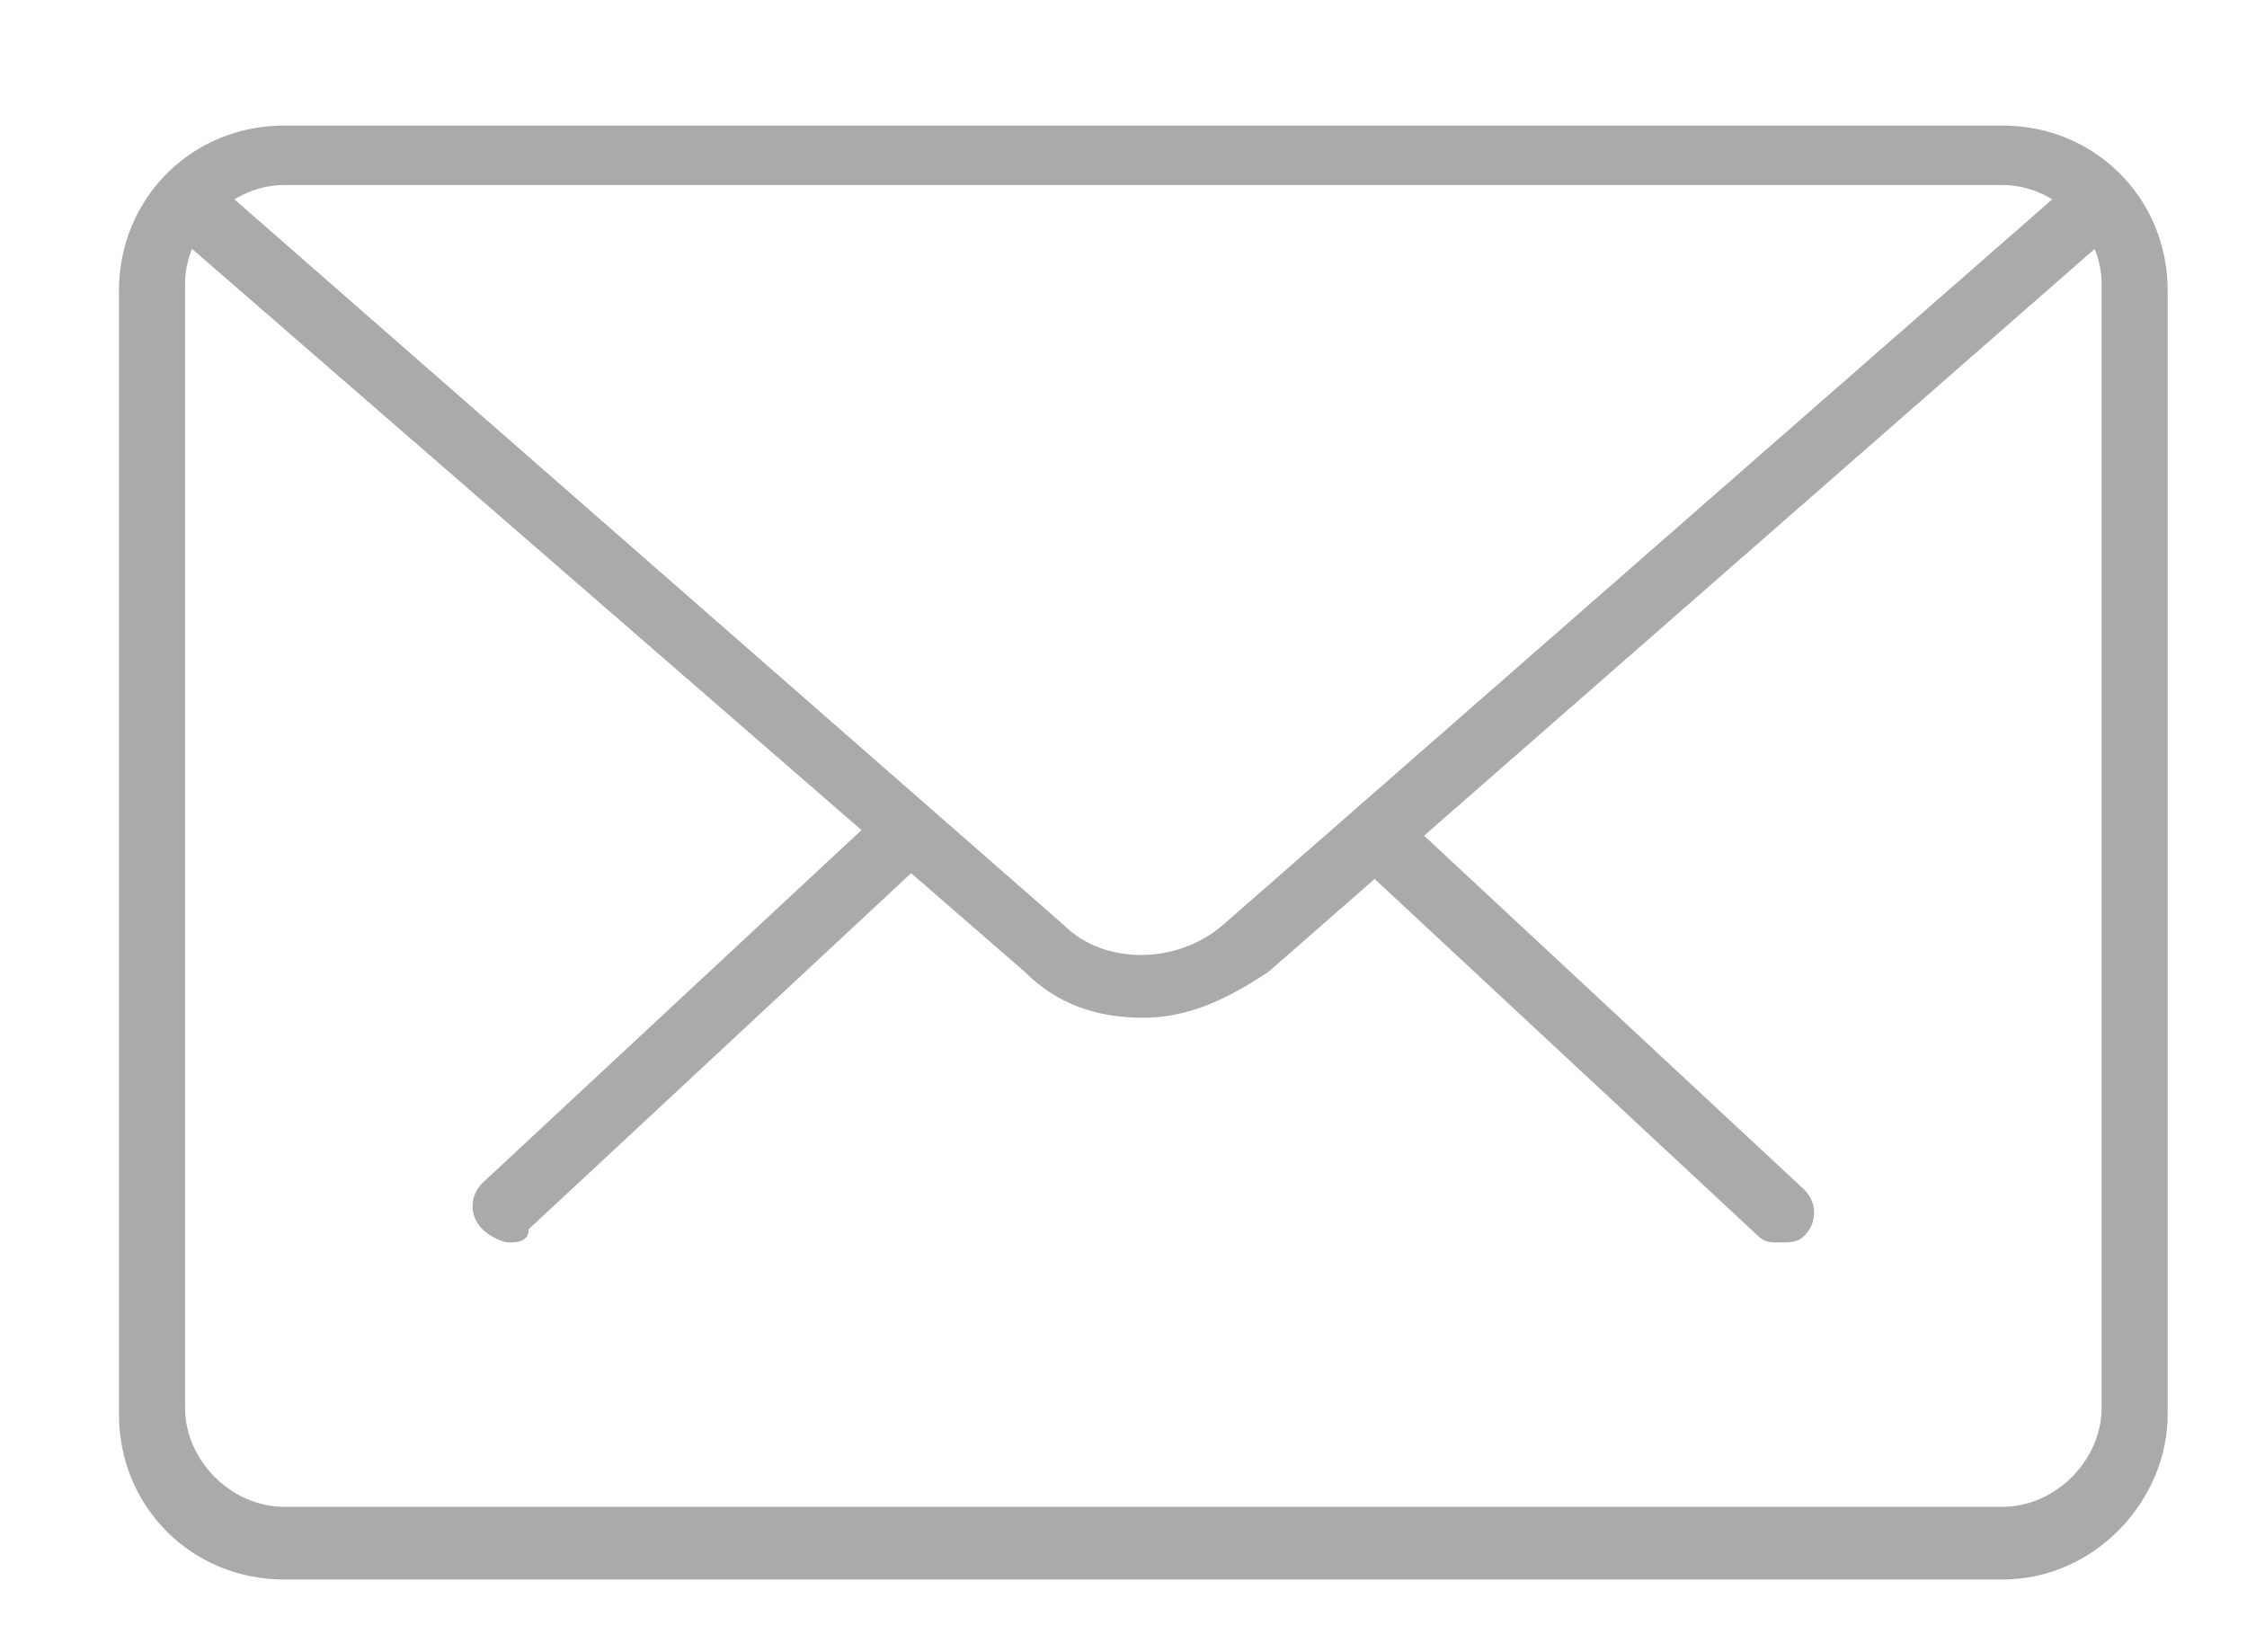 <?xml version="1.0" encoding="utf-8"?>
<!-- Generator: Adobe Illustrator 28.3.0, SVG Export Plug-In . SVG Version: 6.00 Build 0)  -->
<svg version="1.1" id="Capa_1" xmlns="http://www.w3.org/2000/svg" xmlns:xlink="http://www.w3.org/1999/xlink" x="0px" y="0px"
	 viewBox="0 0 34 25" style="enable-background:new 0 0 34 25;" xml:space="preserve">
<style type="text/css">
	.st0{fill:#AAAAAA;}
</style>
<g>
	<g>
		<g>
			<path class="st0" d="M26.9,18.8c-0.1,0-0.2,0-0.3-0.1l-5.8-5.4c-0.2-0.2-0.2-0.5,0-0.7c0.2-0.2,0.5-0.2,0.7,0l5.8,5.4
				c0.2,0.2,0.2,0.5,0,0.7C27.2,18.8,27.1,18.8,26.9,18.8z"/>
		</g>
		<g>
			<path class="st0" d="M7.7,18.8c-0.1,0-0.3-0.1-0.4-0.2c-0.2-0.2-0.2-0.5,0-0.7l5.8-5.4c0.2-0.2,0.5-0.2,0.7,0
				c0.2,0.2,0.2,0.5,0,0.7l-5.8,5.4C8,18.8,7.8,18.8,7.7,18.8z"/>
		</g>
	</g>
	<g>
		<path class="st0" d="M30.3,23.9h-26c-1.4,0-2.5-1.1-2.5-2.5v-17c0-1.4,1.1-2.5,2.5-2.5h26c1.4,0,2.5,1.1,2.5,2.5v17
			C32.8,22.7,31.7,23.9,30.3,23.9z M4.3,2.8c-0.8,0-1.5,0.7-1.5,1.5v17c0,0.8,0.7,1.5,1.5,1.5h26c0.8,0,1.5-0.7,1.5-1.5v-17
			c0-0.8-0.7-1.5-1.5-1.5H4.3z"/>
	</g>
	<g>
		<path class="st0" d="M17.3,15.4c-0.7,0-1.3-0.2-1.8-0.7L2.6,3.5C2.4,3.3,2.4,3,2.6,2.8c0.2-0.2,0.5-0.2,0.7,0l12.8,11.2
			c0.6,0.6,1.7,0.6,2.4,0L31.3,2.8c0.2-0.2,0.5-0.2,0.7,0c0.2,0.2,0.2,0.5,0,0.7L19.2,14.7C18.6,15.1,18,15.4,17.3,15.4z"/>
	</g>
</g>
</svg>
